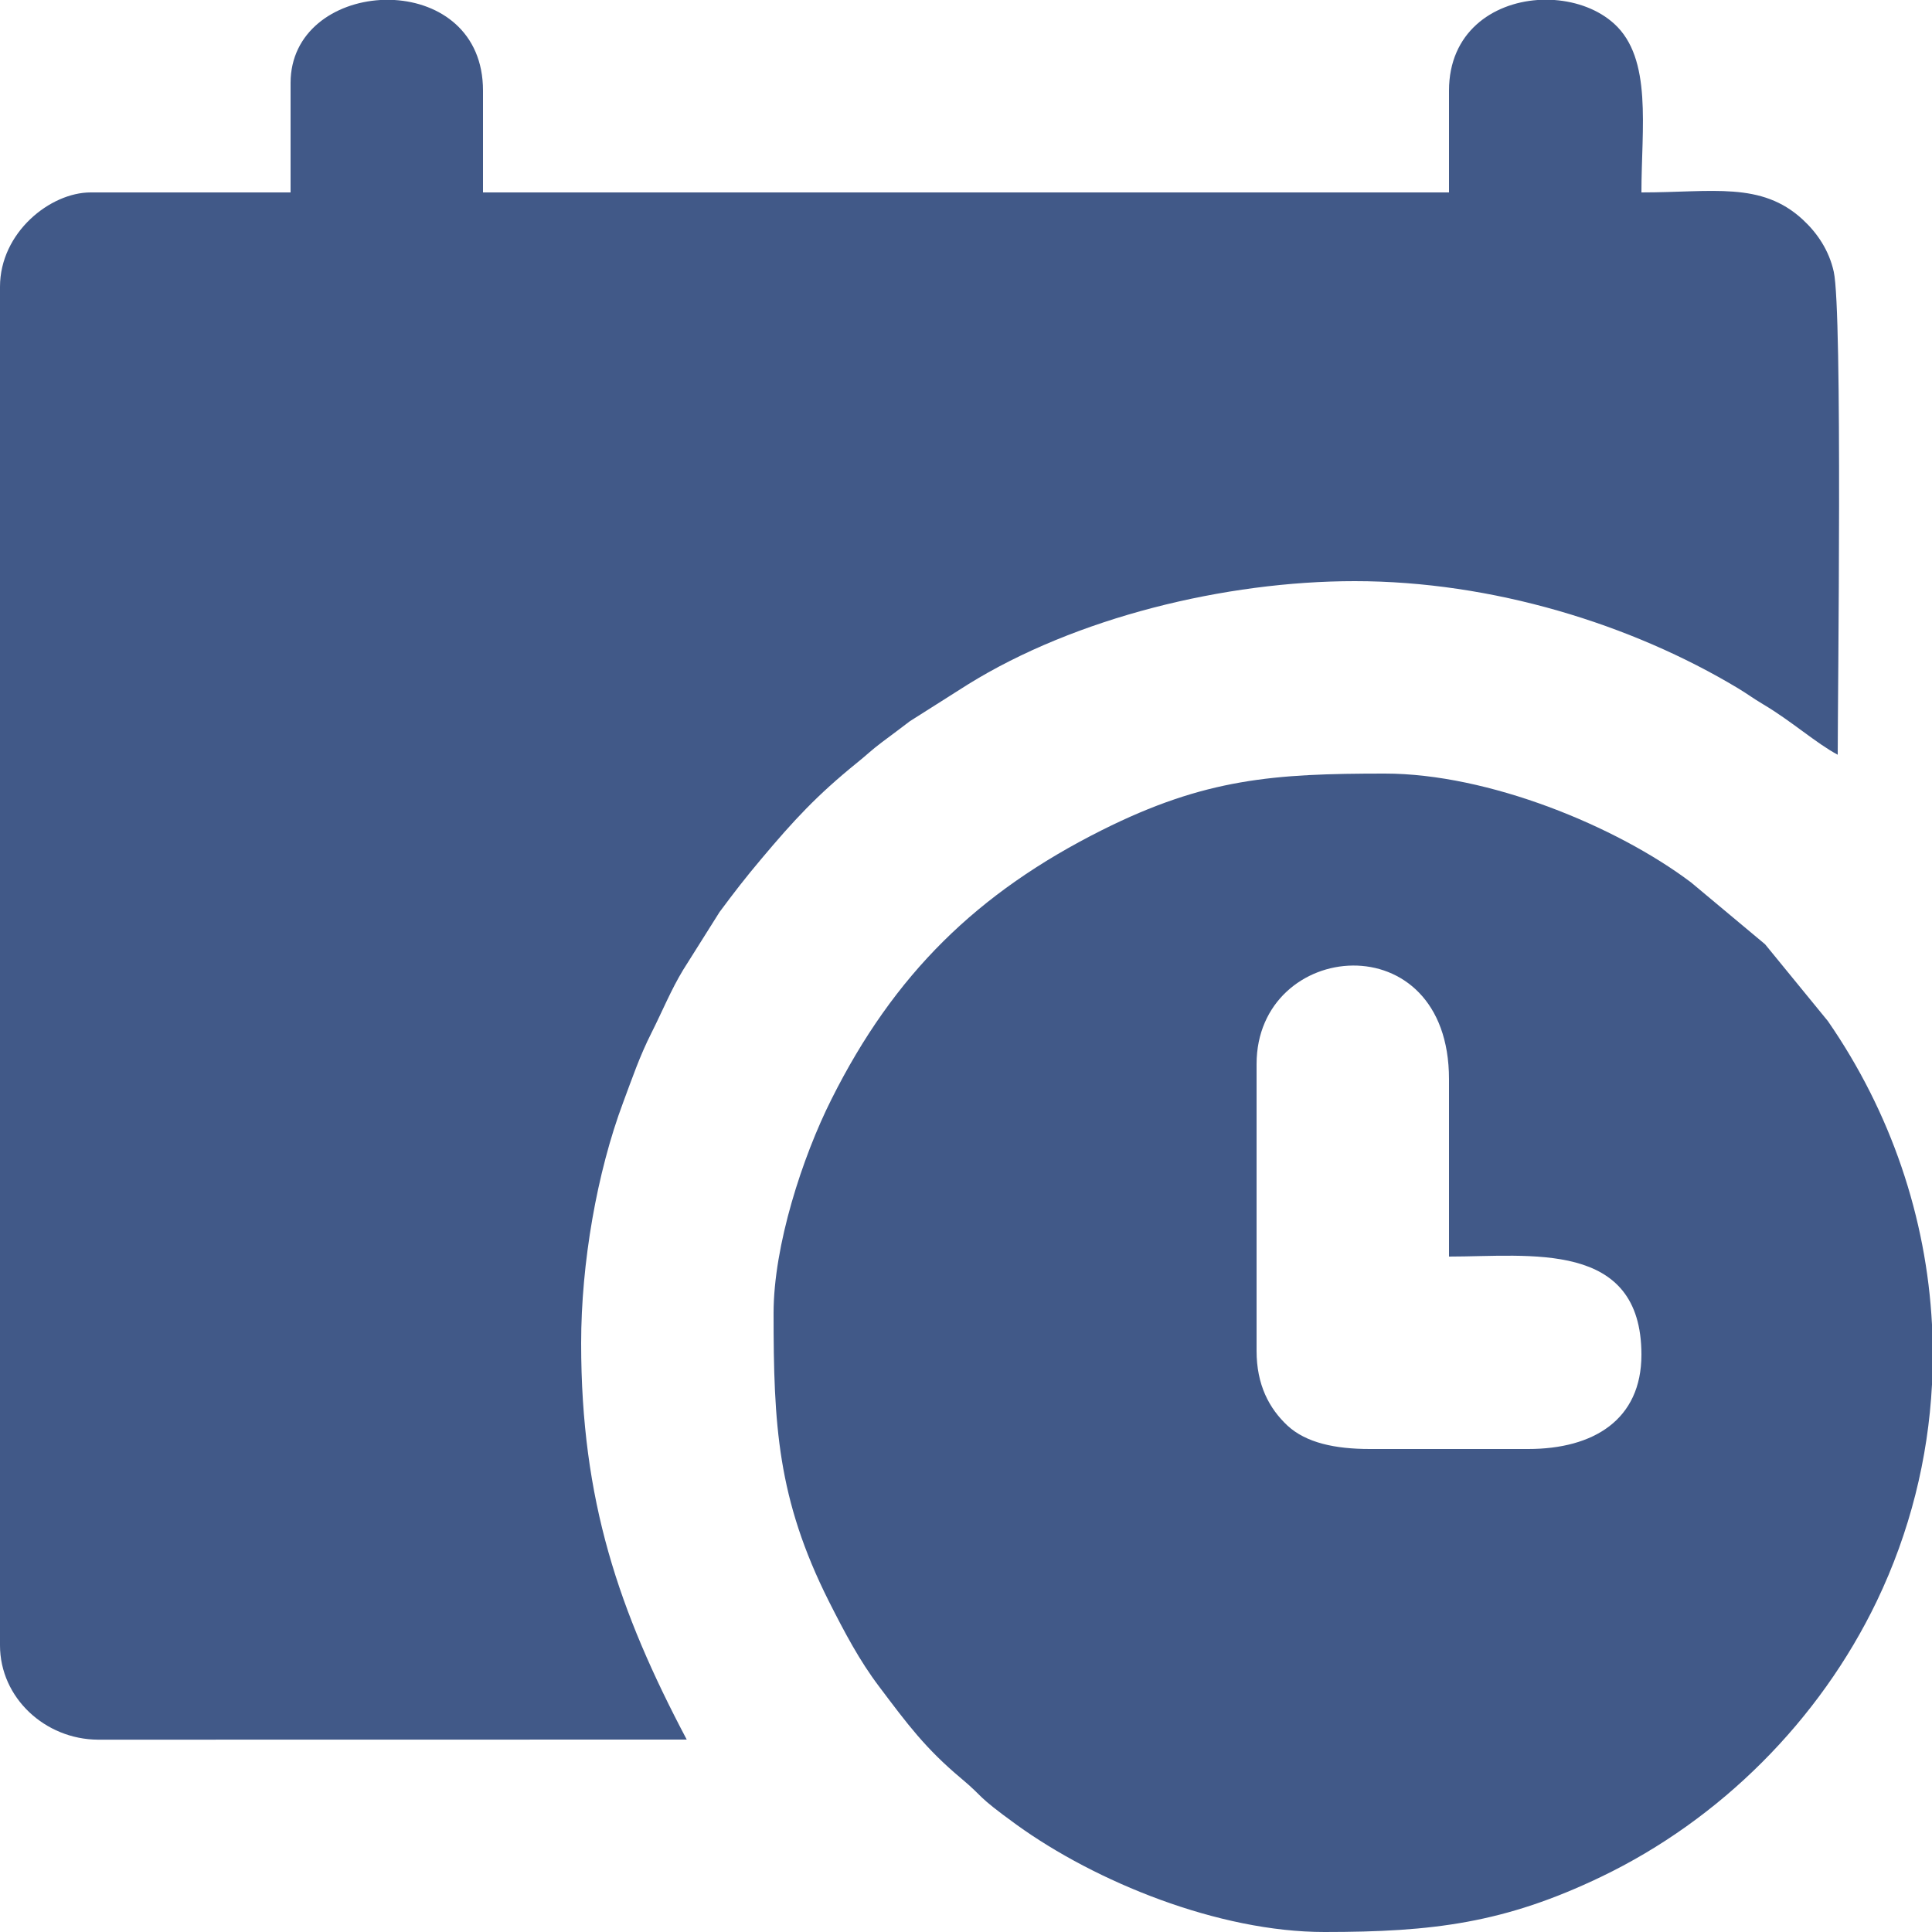 <svg width="20" height="20" viewBox="0 0 20 20" fill="none" xmlns="http://www.w3.org/2000/svg">
<g clip-path="url(#clip0_368_262)">
<path fill-rule="evenodd" clip-rule="evenodd" d="M3.008 0.859V1.992H0.938C0.52 1.992 0 2.407 0 2.969V17.032C0 17.576 0.467 18.006 1.014 18.009L7.109 18.008C6.404 16.674 6.016 15.532 6.016 13.906C6.016 13.076 6.179 12.138 6.451 11.412C6.544 11.163 6.621 10.935 6.745 10.69C6.859 10.463 6.947 10.246 7.072 10.04L7.449 9.441C7.599 9.239 7.717 9.086 7.879 8.894C8.221 8.487 8.457 8.232 8.872 7.896C8.972 7.816 9.016 7.769 9.129 7.684C9.237 7.604 9.316 7.544 9.419 7.466L10.017 7.087C11.133 6.393 12.685 6.016 14.024 6.016C15.45 6.016 16.889 6.462 17.992 7.125C18.096 7.188 18.146 7.228 18.254 7.292C18.543 7.463 18.802 7.695 19.024 7.813C19.024 7.197 19.075 3.227 18.983 2.813C18.934 2.591 18.812 2.412 18.663 2.274C18.233 1.876 17.729 1.992 16.992 1.992C16.992 1.326 17.108 0.606 16.709 0.245C16.548 0.099 16.324 0.017 16.091 0H15.917C15.45 0.033 15 0.335 15 0.938V1.992H5V0.938C5 0.327 4.554 0.028 4.083 0H3.938C3.462 0.028 3.008 0.328 3.008 0.859Z" fill="#415988"/>
<path fill-rule="evenodd" clip-rule="evenodd" d="M13.008 13.984V11.016C13.008 9.724 15 9.534 15 11.172V13.008C15.835 13.008 16.992 12.832 16.992 14.024C16.992 14.698 16.495 15 15.82 15H14.18C13.82 15 13.521 14.936 13.328 14.758C13.138 14.58 13.008 14.336 13.008 13.984ZM20 13.712V14.332C19.96 15.097 19.772 15.859 19.428 16.576C18.835 17.809 17.809 18.836 16.576 19.428C15.576 19.908 14.834 20 13.711 20C12.613 20 11.341 19.48 10.524 18.89C10.085 18.572 10.201 18.62 9.95 18.41C9.58 18.1 9.395 17.85 9.102 17.461C8.898 17.192 8.745 16.902 8.58 16.576C8.047 15.514 8.008 14.748 8.008 13.594C8.008 12.895 8.306 11.979 8.607 11.38C9.255 10.085 10.116 9.241 11.406 8.594C12.477 8.057 13.188 8.008 14.336 8.008C15.405 8.008 16.73 8.55 17.506 9.135L18.272 9.775L18.922 10.57C19.576 11.515 19.942 12.605 20 13.712Z" fill="#415988"/>
</g>
<defs>
<clipPath id="clip0_368_262">
<rect width="20" height="20" fill="white"/>
</clipPath>
</defs>
</svg>
